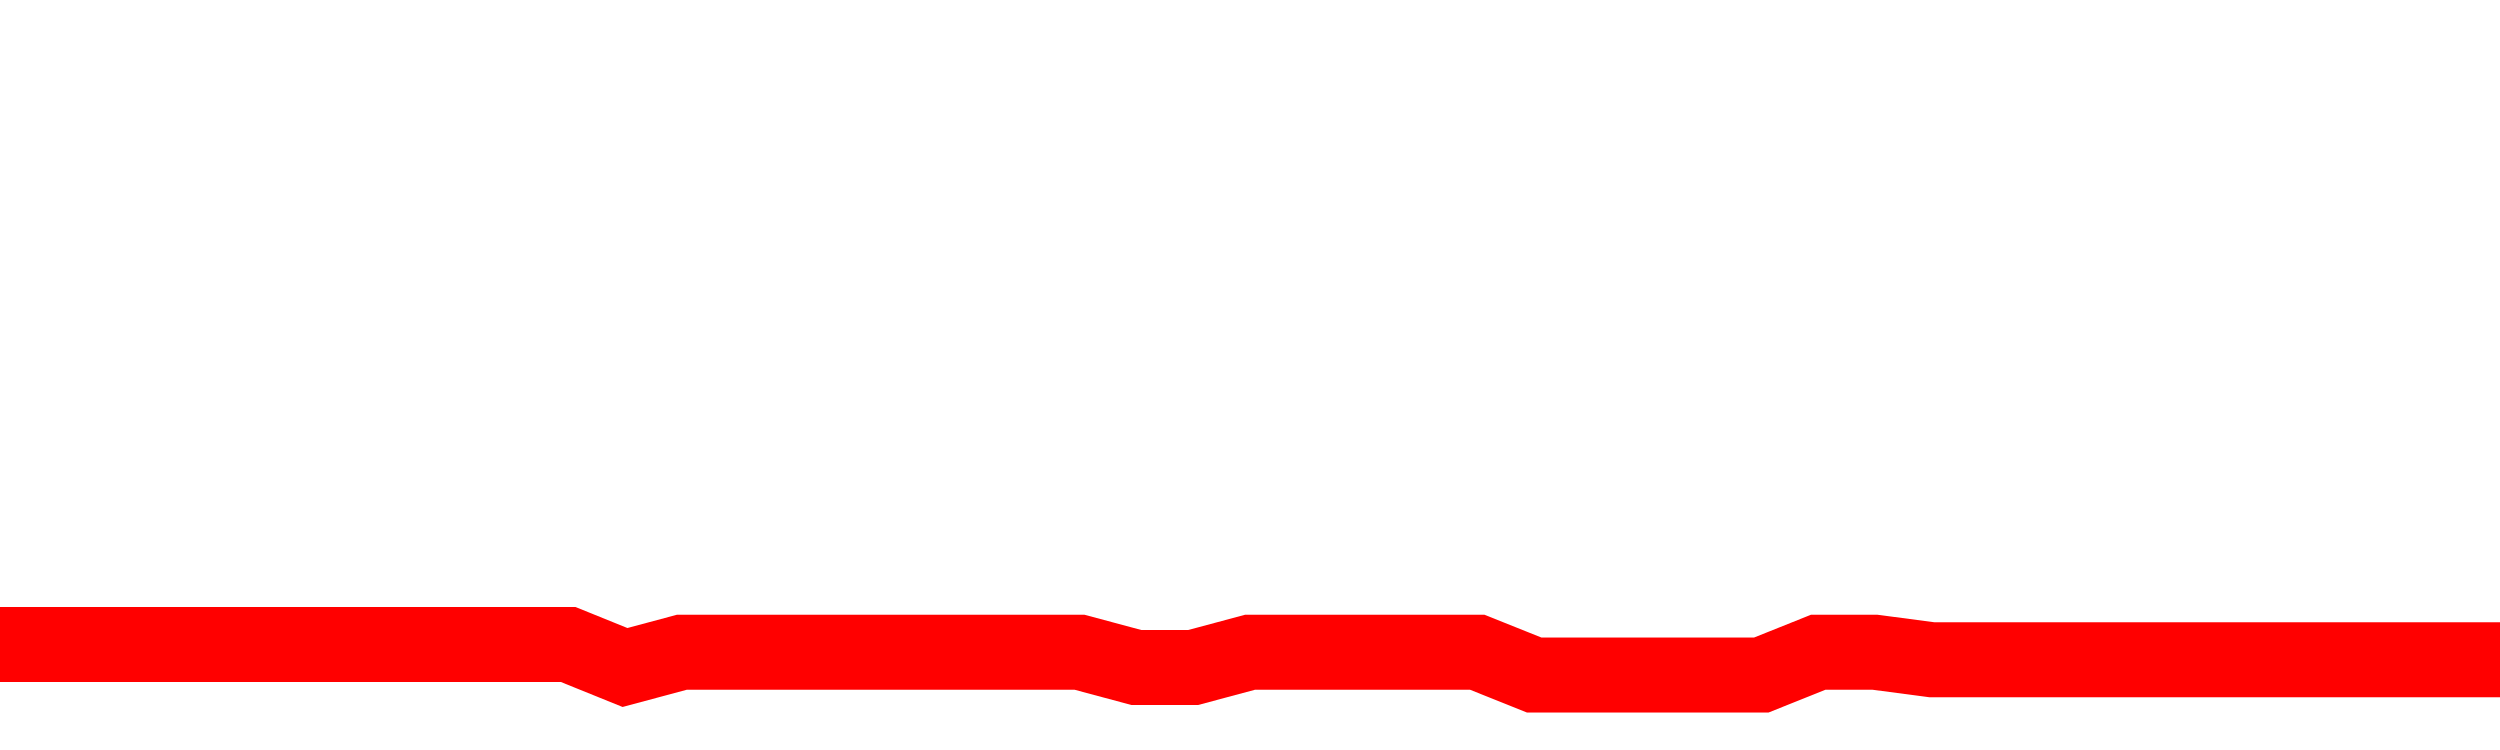 <svg xmlns="http://www.w3.org/2000/svg" xmlns:xlink="http://www.w3.org/1999/xlink" viewBox="0 0 100 30" class="ranking"><path  class="rline" d="M 0 25.78 L 0 25.78 L 2.273 25.78 L 4.545 25.78 L 6.818 25.78 L 9.091 25.78 L 11.364 25.78 L 13.636 25.78 L 15.909 25.78 L 18.182 25.78 L 20.455 25.78 L 22.727 25.78 L 25 26.7 L 27.273 26.09 L 29.545 26.09 L 31.818 26.09 L 34.091 26.09 L 36.364 26.09 L 38.636 26.09 L 40.909 26.09 L 43.182 26.09 L 45.455 26.7 L 47.727 26.7 L 50 26.09 L 52.273 26.09 L 54.545 26.09 L 56.818 26.09 L 59.091 26.09 L 61.364 27 L 63.636 27 L 65.909 27 L 68.182 27 L 70.455 27 L 72.727 26.09 L 75 26.09 L 77.273 26.39 L 79.545 26.39 L 81.818 26.39 L 84.091 26.39 L 86.364 26.39 L 88.636 26.39 L 90.909 26.39 L 93.182 26.39 L 95.455 26.39 L 97.727 26.39 L 100 26.39" fill="none" stroke-width="3" stroke="red"></path></svg>